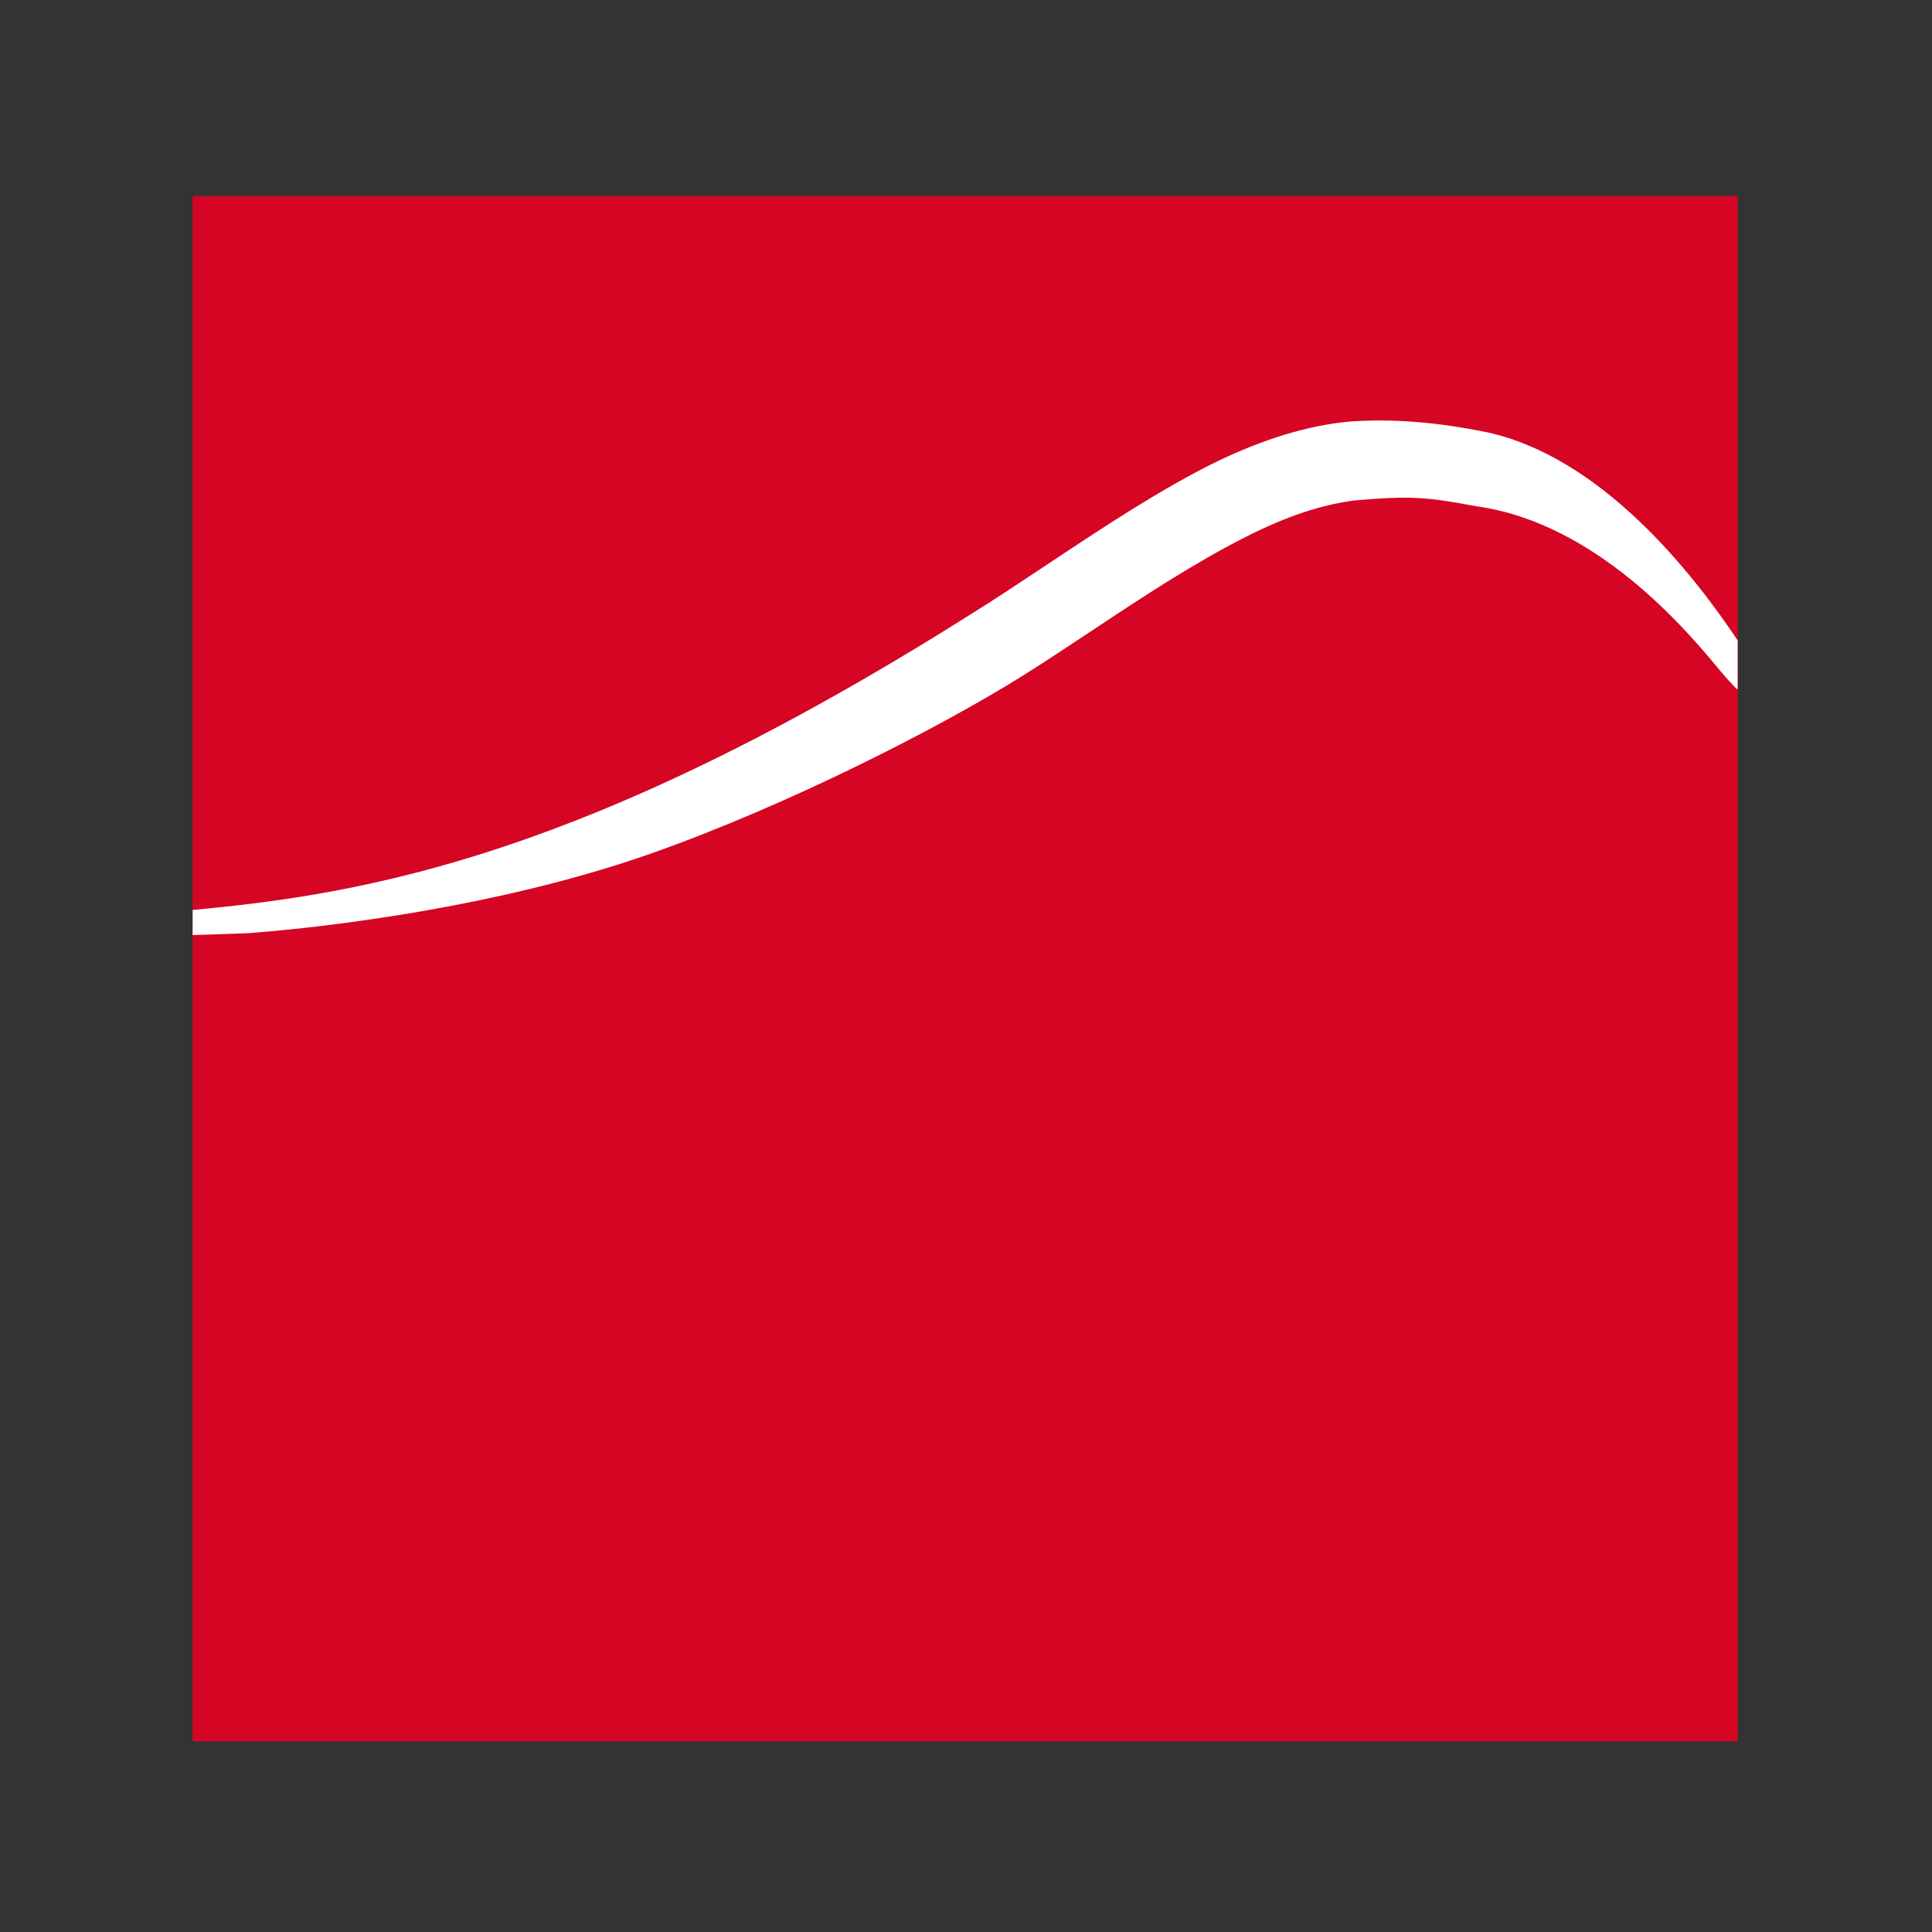 <?xml version="1.0" encoding="UTF-8" standalone="yes"?>
<svg version="1.2" baseProfile="tiny-ps" viewBox="0 0 1000 1000" xml:space="preserve" xmlns="http://www.w3.org/2000/svg">
  <rect x="0" y="0" width="1000" height="1000" fill="#333333" stroke="none"/>
  <title>TMR</title>
  <g>
    <g>
      <rect x="99.7" y="101.5" fill="#D60524" width="799.8" height="799.8"/>
      <path fill="#FFFFFF" d="M899.5,331.6c-24.8-37.2-71.4-94.9-129.5-107.8l-0.1,0c-25.8-5.3-49-7.2-71.4-5.6&#xD;&#xA;&#x9;&#x9;&#x9;c-21.4,2-43.9,8.8-68.9,20.8c-28.5,14-58.4,33.8-87.3,53c-14.1,9.3-27.3,18.2-40.1,26.1C304.8,442.7,190.8,462.6,99.7,471v13&#xD;&#xA;&#x9;&#x9;&#x9;c9.5-0.3,19.2-0.6,28.8-1c19.2-1.4,119.6-9.9,208.7-41.3c71.1-25.1,149.4-65.2,192.1-91.9c12.1-7.6,24.1-15.6,35.9-23.4&#xD;&#xA;&#x9;&#x9;&#x9;c27.1-18,52.8-34.9,79.4-48.4c21-10.7,39.7-16.9,56.8-19c29.2-2.5,37.3-1.7,62.5,3c63.1,8.6,110.3,65.7,125.9,84.5&#xD;&#xA;&#x9;&#x9;&#x9;c3.6,4.3,8.2,9.5,9.6,10.4V331.6z"/>
    </g>
  </g>
</svg>
